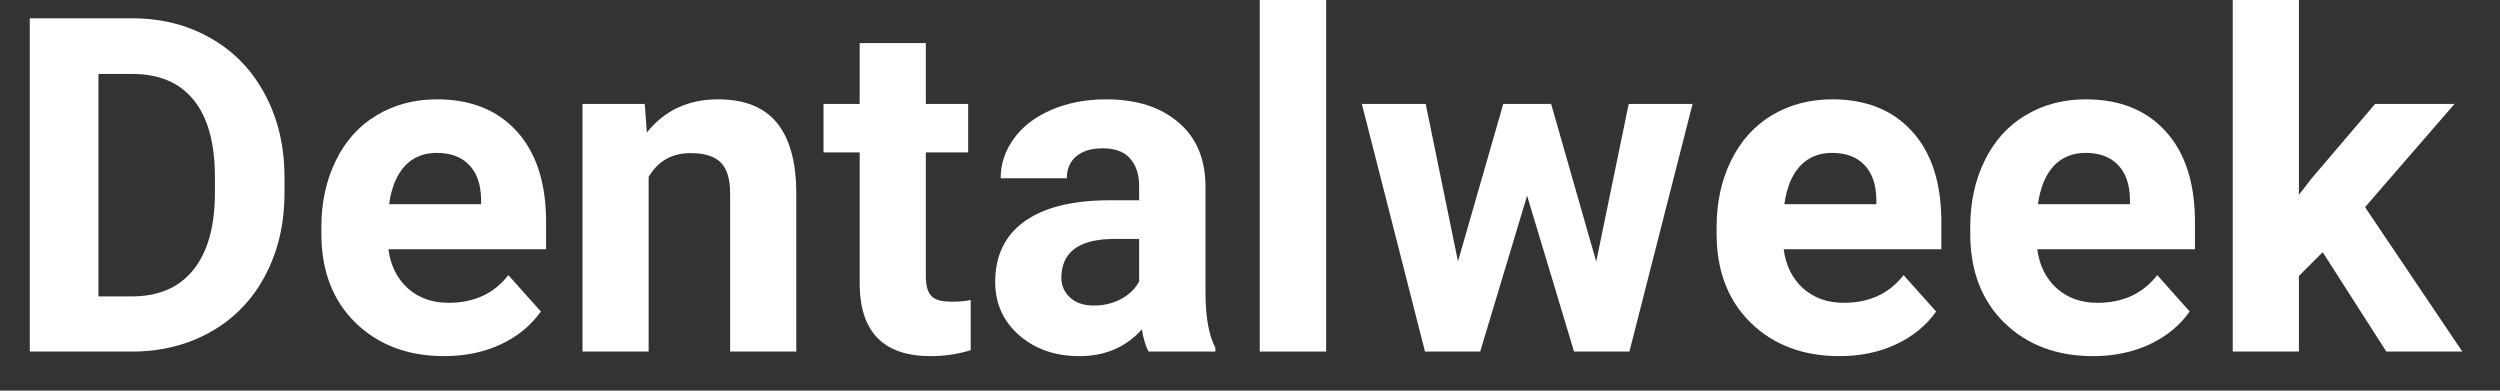 <?xml version="1.0" encoding="UTF-8"?> <svg xmlns="http://www.w3.org/2000/svg" width="64" height="10" viewBox="0 0 64 10" fill="none"><rect x="0" y="0" width="64" height="10" fill="#333333" stroke="none"/> <path d="M0.762 9V0.469H3.387C4.137 0.469 4.807 0.639 5.396 0.979C5.99 1.314 6.453 1.795 6.785 2.42C7.117 3.041 7.283 3.748 7.283 4.541V4.934C7.283 5.727 7.119 6.432 6.791 7.049C6.467 7.666 6.008 8.145 5.414 8.484C4.82 8.824 4.15 8.996 3.404 9H0.762ZM2.52 1.893V7.588H3.369C4.057 7.588 4.582 7.363 4.945 6.914C5.309 6.465 5.494 5.822 5.502 4.986V4.535C5.502 3.668 5.322 3.012 4.963 2.566C4.604 2.117 4.078 1.893 3.387 1.893H2.52Z" fill="white"></path> <path d="M11.373 9.117C10.443 9.117 9.686 8.832 9.1 8.262C8.518 7.691 8.227 6.932 8.227 5.982V5.818C8.227 5.182 8.35 4.613 8.596 4.113C8.842 3.609 9.189 3.223 9.639 2.953C10.092 2.68 10.607 2.543 11.185 2.543C12.053 2.543 12.734 2.816 13.23 3.363C13.73 3.91 13.98 4.686 13.98 5.689V6.381H9.943C9.998 6.795 10.162 7.127 10.435 7.377C10.713 7.627 11.062 7.752 11.484 7.752C12.137 7.752 12.646 7.516 13.014 7.043L13.846 7.975C13.592 8.334 13.248 8.615 12.815 8.818C12.381 9.018 11.9 9.117 11.373 9.117ZM11.18 3.914C10.844 3.914 10.57 4.027 10.359 4.254C10.152 4.48 10.02 4.805 9.961 5.227H12.316V5.092C12.309 4.717 12.207 4.428 12.012 4.225C11.816 4.018 11.539 3.914 11.18 3.914Z" fill="white"></path> <path d="M16.506 2.66L16.559 3.393C17.012 2.826 17.619 2.543 18.381 2.543C19.053 2.543 19.553 2.74 19.881 3.135C20.209 3.529 20.377 4.119 20.385 4.904V9H18.691V4.945C18.691 4.586 18.613 4.326 18.457 4.166C18.301 4.002 18.041 3.92 17.678 3.92C17.201 3.92 16.844 4.123 16.605 4.529V9H14.912V2.66H16.506Z" fill="white"></path> <path d="M23.701 1.102V2.66H24.785V3.902H23.701V7.066C23.701 7.301 23.746 7.469 23.836 7.57C23.926 7.672 24.098 7.723 24.352 7.723C24.539 7.723 24.705 7.709 24.85 7.682V8.965C24.518 9.066 24.176 9.117 23.824 9.117C22.637 9.117 22.031 8.518 22.008 7.318V3.902H21.082V2.66H22.008V1.102H23.701Z" fill="white"></path> <path d="M29.402 9C29.324 8.848 29.268 8.658 29.232 8.432C28.822 8.889 28.289 9.117 27.633 9.117C27.012 9.117 26.496 8.938 26.086 8.578C25.68 8.219 25.477 7.766 25.477 7.219C25.477 6.547 25.725 6.031 26.221 5.672C26.721 5.312 27.441 5.131 28.383 5.127H29.162V4.764C29.162 4.471 29.086 4.236 28.934 4.061C28.785 3.885 28.549 3.797 28.225 3.797C27.939 3.797 27.715 3.865 27.551 4.002C27.391 4.139 27.311 4.326 27.311 4.564H25.617C25.617 4.197 25.73 3.857 25.957 3.545C26.184 3.232 26.504 2.988 26.918 2.812C27.332 2.633 27.797 2.543 28.312 2.543C29.094 2.543 29.713 2.74 30.17 3.135C30.631 3.525 30.861 4.076 30.861 4.787V7.535C30.865 8.137 30.949 8.592 31.113 8.9V9H29.402ZM28.002 7.822C28.252 7.822 28.482 7.768 28.693 7.658C28.904 7.545 29.061 7.395 29.162 7.207V6.117H28.529C27.682 6.117 27.23 6.41 27.176 6.996L27.17 7.096C27.17 7.307 27.244 7.48 27.393 7.617C27.541 7.754 27.744 7.822 28.002 7.822Z" fill="white"></path> <path d="M33.949 9H32.25V0H33.949V9Z" fill="white"></path> <path d="M40.863 6.697L41.695 2.66H43.33L41.713 9H40.295L39.094 5.01L37.893 9H36.48L34.863 2.66H36.498L37.324 6.691L38.484 2.66H39.709L40.863 6.697Z" fill="white"></path> <path d="M47.092 9.117C46.162 9.117 45.404 8.832 44.818 8.262C44.236 7.691 43.945 6.932 43.945 5.982V5.818C43.945 5.182 44.068 4.613 44.315 4.113C44.56 3.609 44.908 3.223 45.357 2.953C45.81 2.68 46.326 2.543 46.904 2.543C47.772 2.543 48.453 2.816 48.949 3.363C49.449 3.91 49.699 4.686 49.699 5.689V6.381H45.662C45.717 6.795 45.881 7.127 46.154 7.377C46.432 7.627 46.781 7.752 47.203 7.752C47.855 7.752 48.365 7.516 48.732 7.043L49.565 7.975C49.31 8.334 48.967 8.615 48.533 8.818C48.1 9.018 47.619 9.117 47.092 9.117ZM46.898 3.914C46.562 3.914 46.289 4.027 46.078 4.254C45.871 4.48 45.738 4.805 45.68 5.227H48.035V5.092C48.027 4.717 47.926 4.428 47.73 4.225C47.535 4.018 47.258 3.914 46.898 3.914Z" fill="white"></path> <path d="M53.584 9.117C52.654 9.117 51.897 8.832 51.31 8.262C50.728 7.691 50.438 6.932 50.438 5.982V5.818C50.438 5.182 50.56 4.613 50.807 4.113C51.053 3.609 51.4 3.223 51.85 2.953C52.303 2.68 52.818 2.543 53.397 2.543C54.264 2.543 54.945 2.816 55.441 3.363C55.941 3.91 56.191 4.686 56.191 5.689V6.381H52.154C52.209 6.795 52.373 7.127 52.647 7.377C52.924 7.627 53.273 7.752 53.695 7.752C54.348 7.752 54.857 7.516 55.225 7.043L56.057 7.975C55.803 8.334 55.459 8.615 55.025 8.818C54.592 9.018 54.111 9.117 53.584 9.117ZM53.391 3.914C53.055 3.914 52.781 4.027 52.57 4.254C52.363 4.48 52.23 4.805 52.172 5.227H54.527V5.092C54.52 4.717 54.418 4.428 54.223 4.225C54.027 4.018 53.75 3.914 53.391 3.914Z" fill="white"></path> <path d="M59.461 6.457L58.852 7.066V9H57.158V0H58.852V4.986L59.18 4.564L60.803 2.66H62.836L60.545 5.303L63.035 9H61.09L59.461 6.457Z" fill="white"></path> </svg> 